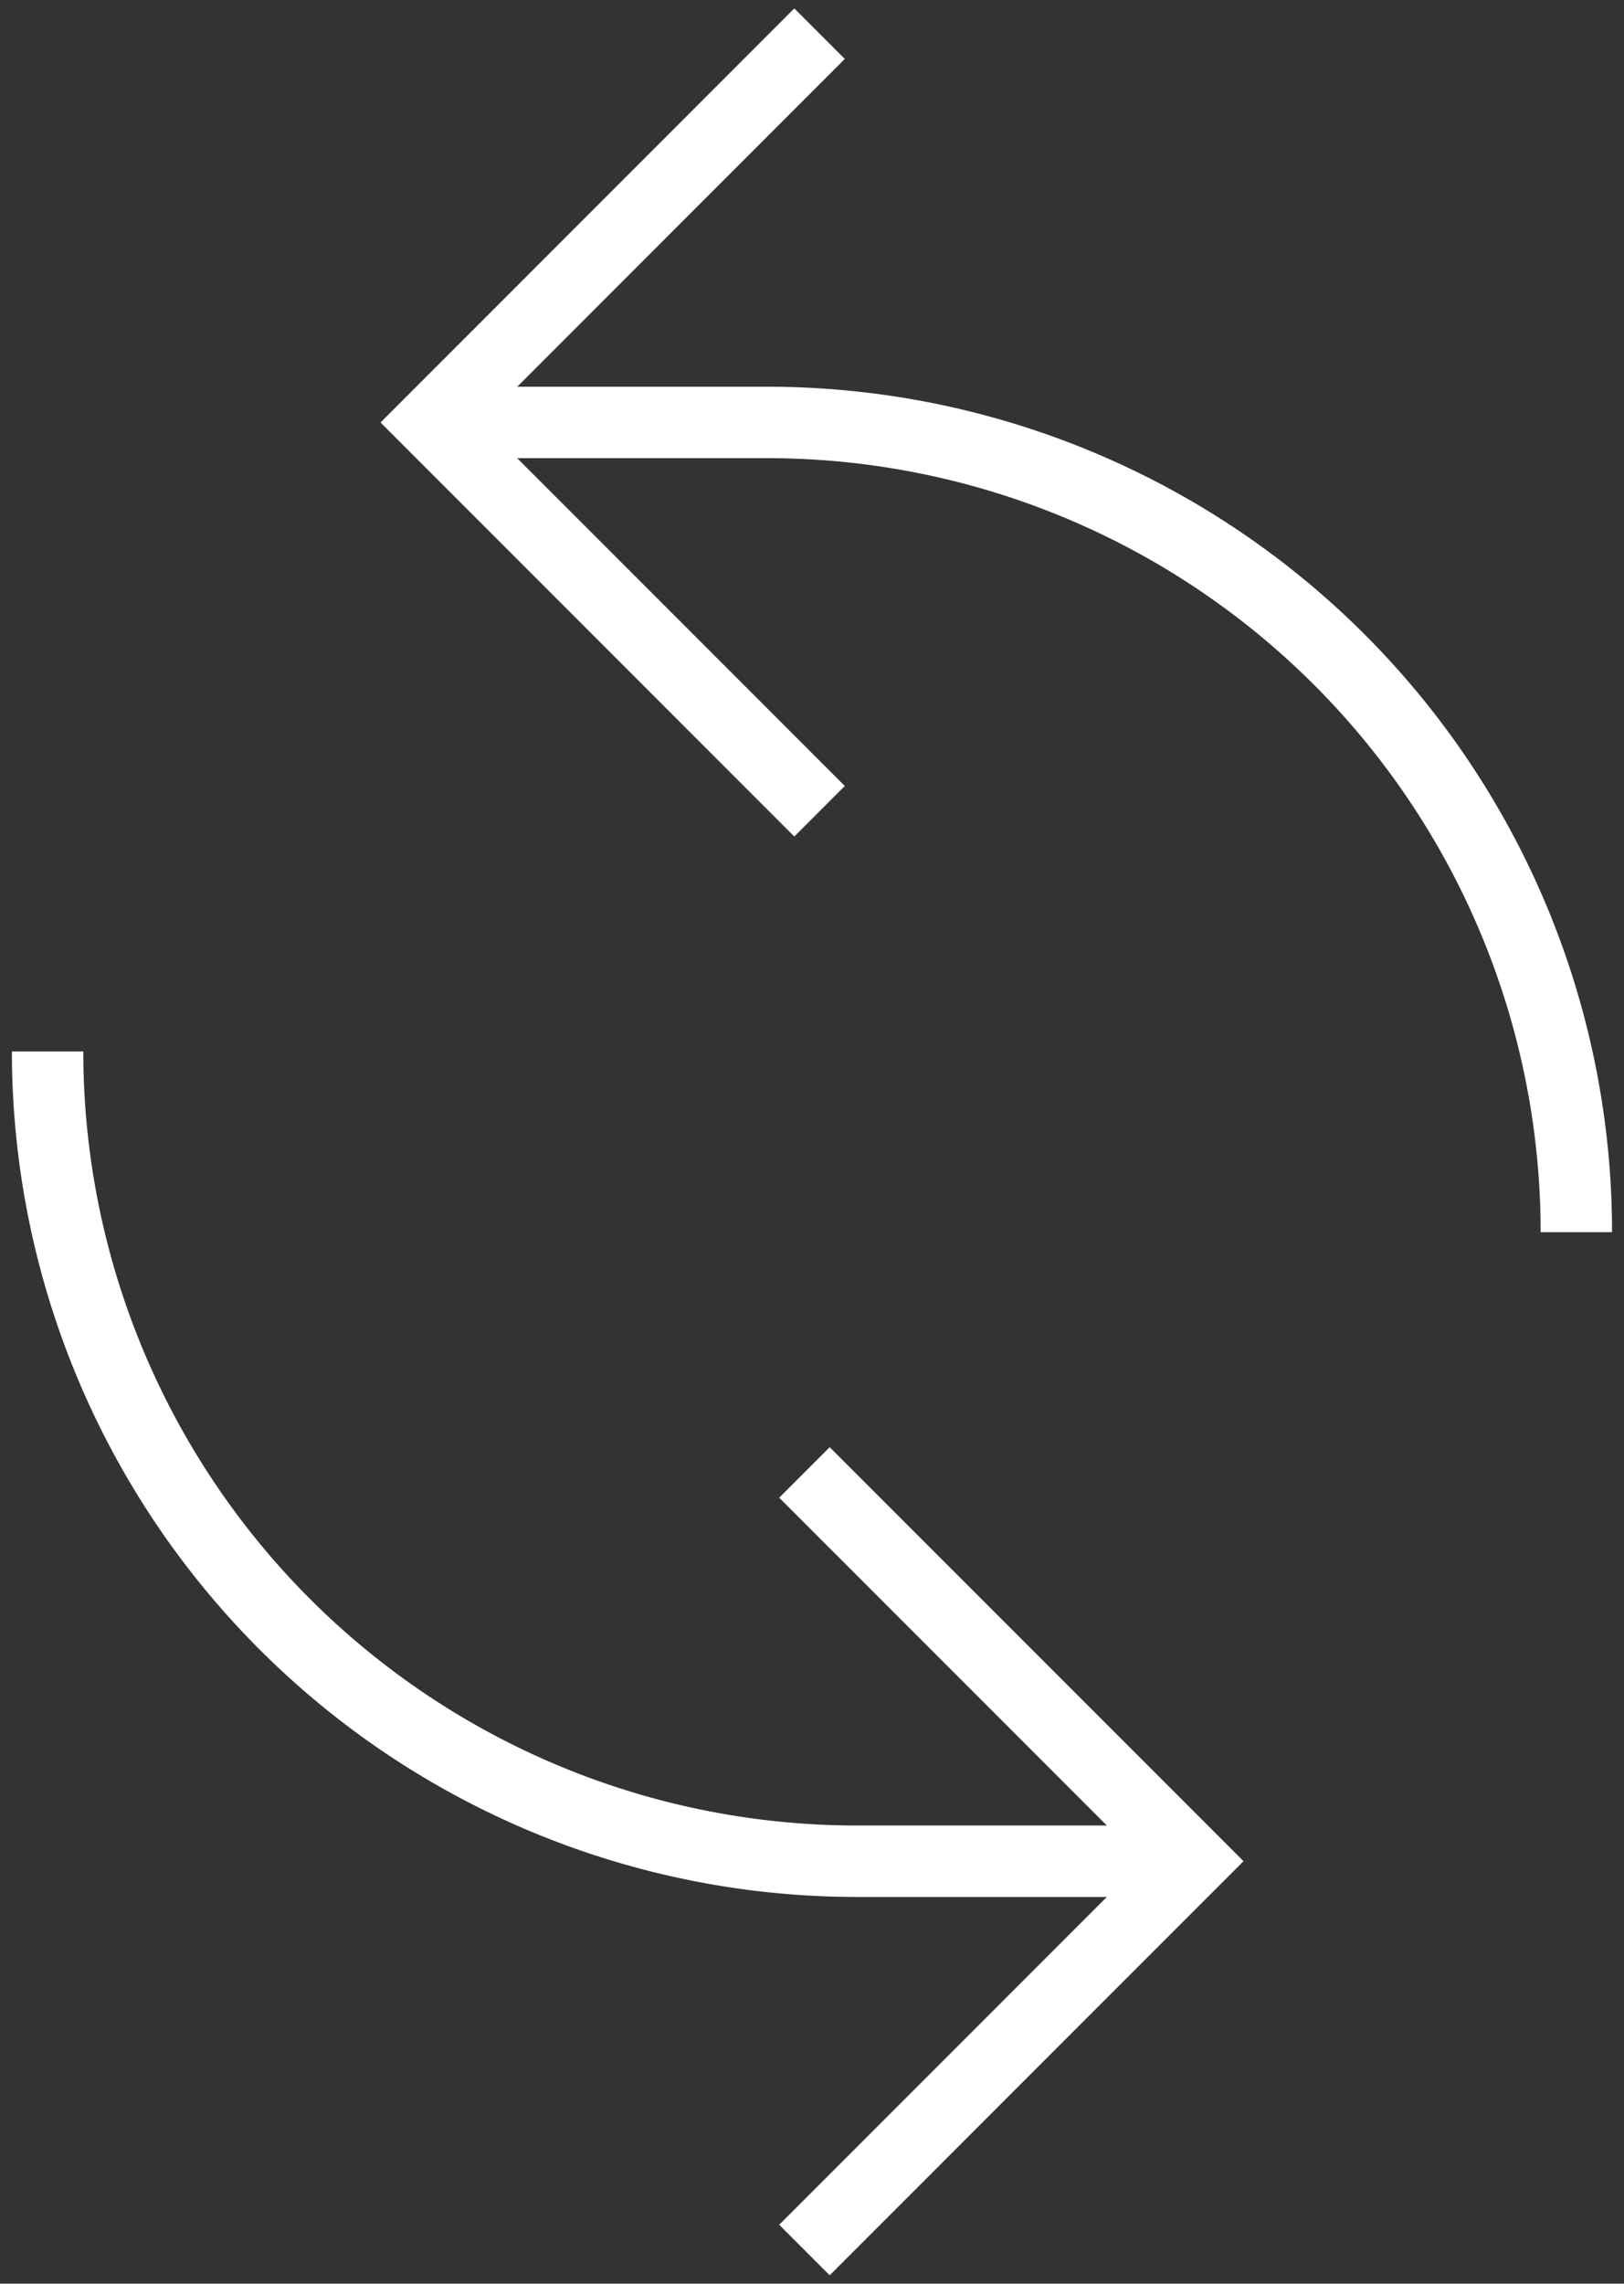 <svg xmlns="http://www.w3.org/2000/svg" width="136.46" height="191.783"><rect width="100%" height="100%" fill="#333333" stroke="none"/><g fill="none" stroke="#fff" stroke-miterlimit="10" stroke-width="6"><path d="M132.456 103.476a68 68 0 0 0-68-68H35.38"/><path d="M68.865 68.128 36.217 35.48 68.865 2.828M4 88.304a68 68 0 0 0 68 68h29.081"/><path d="m67.596 123.655 32.652 32.648-32.652 32.652"/></g></svg>